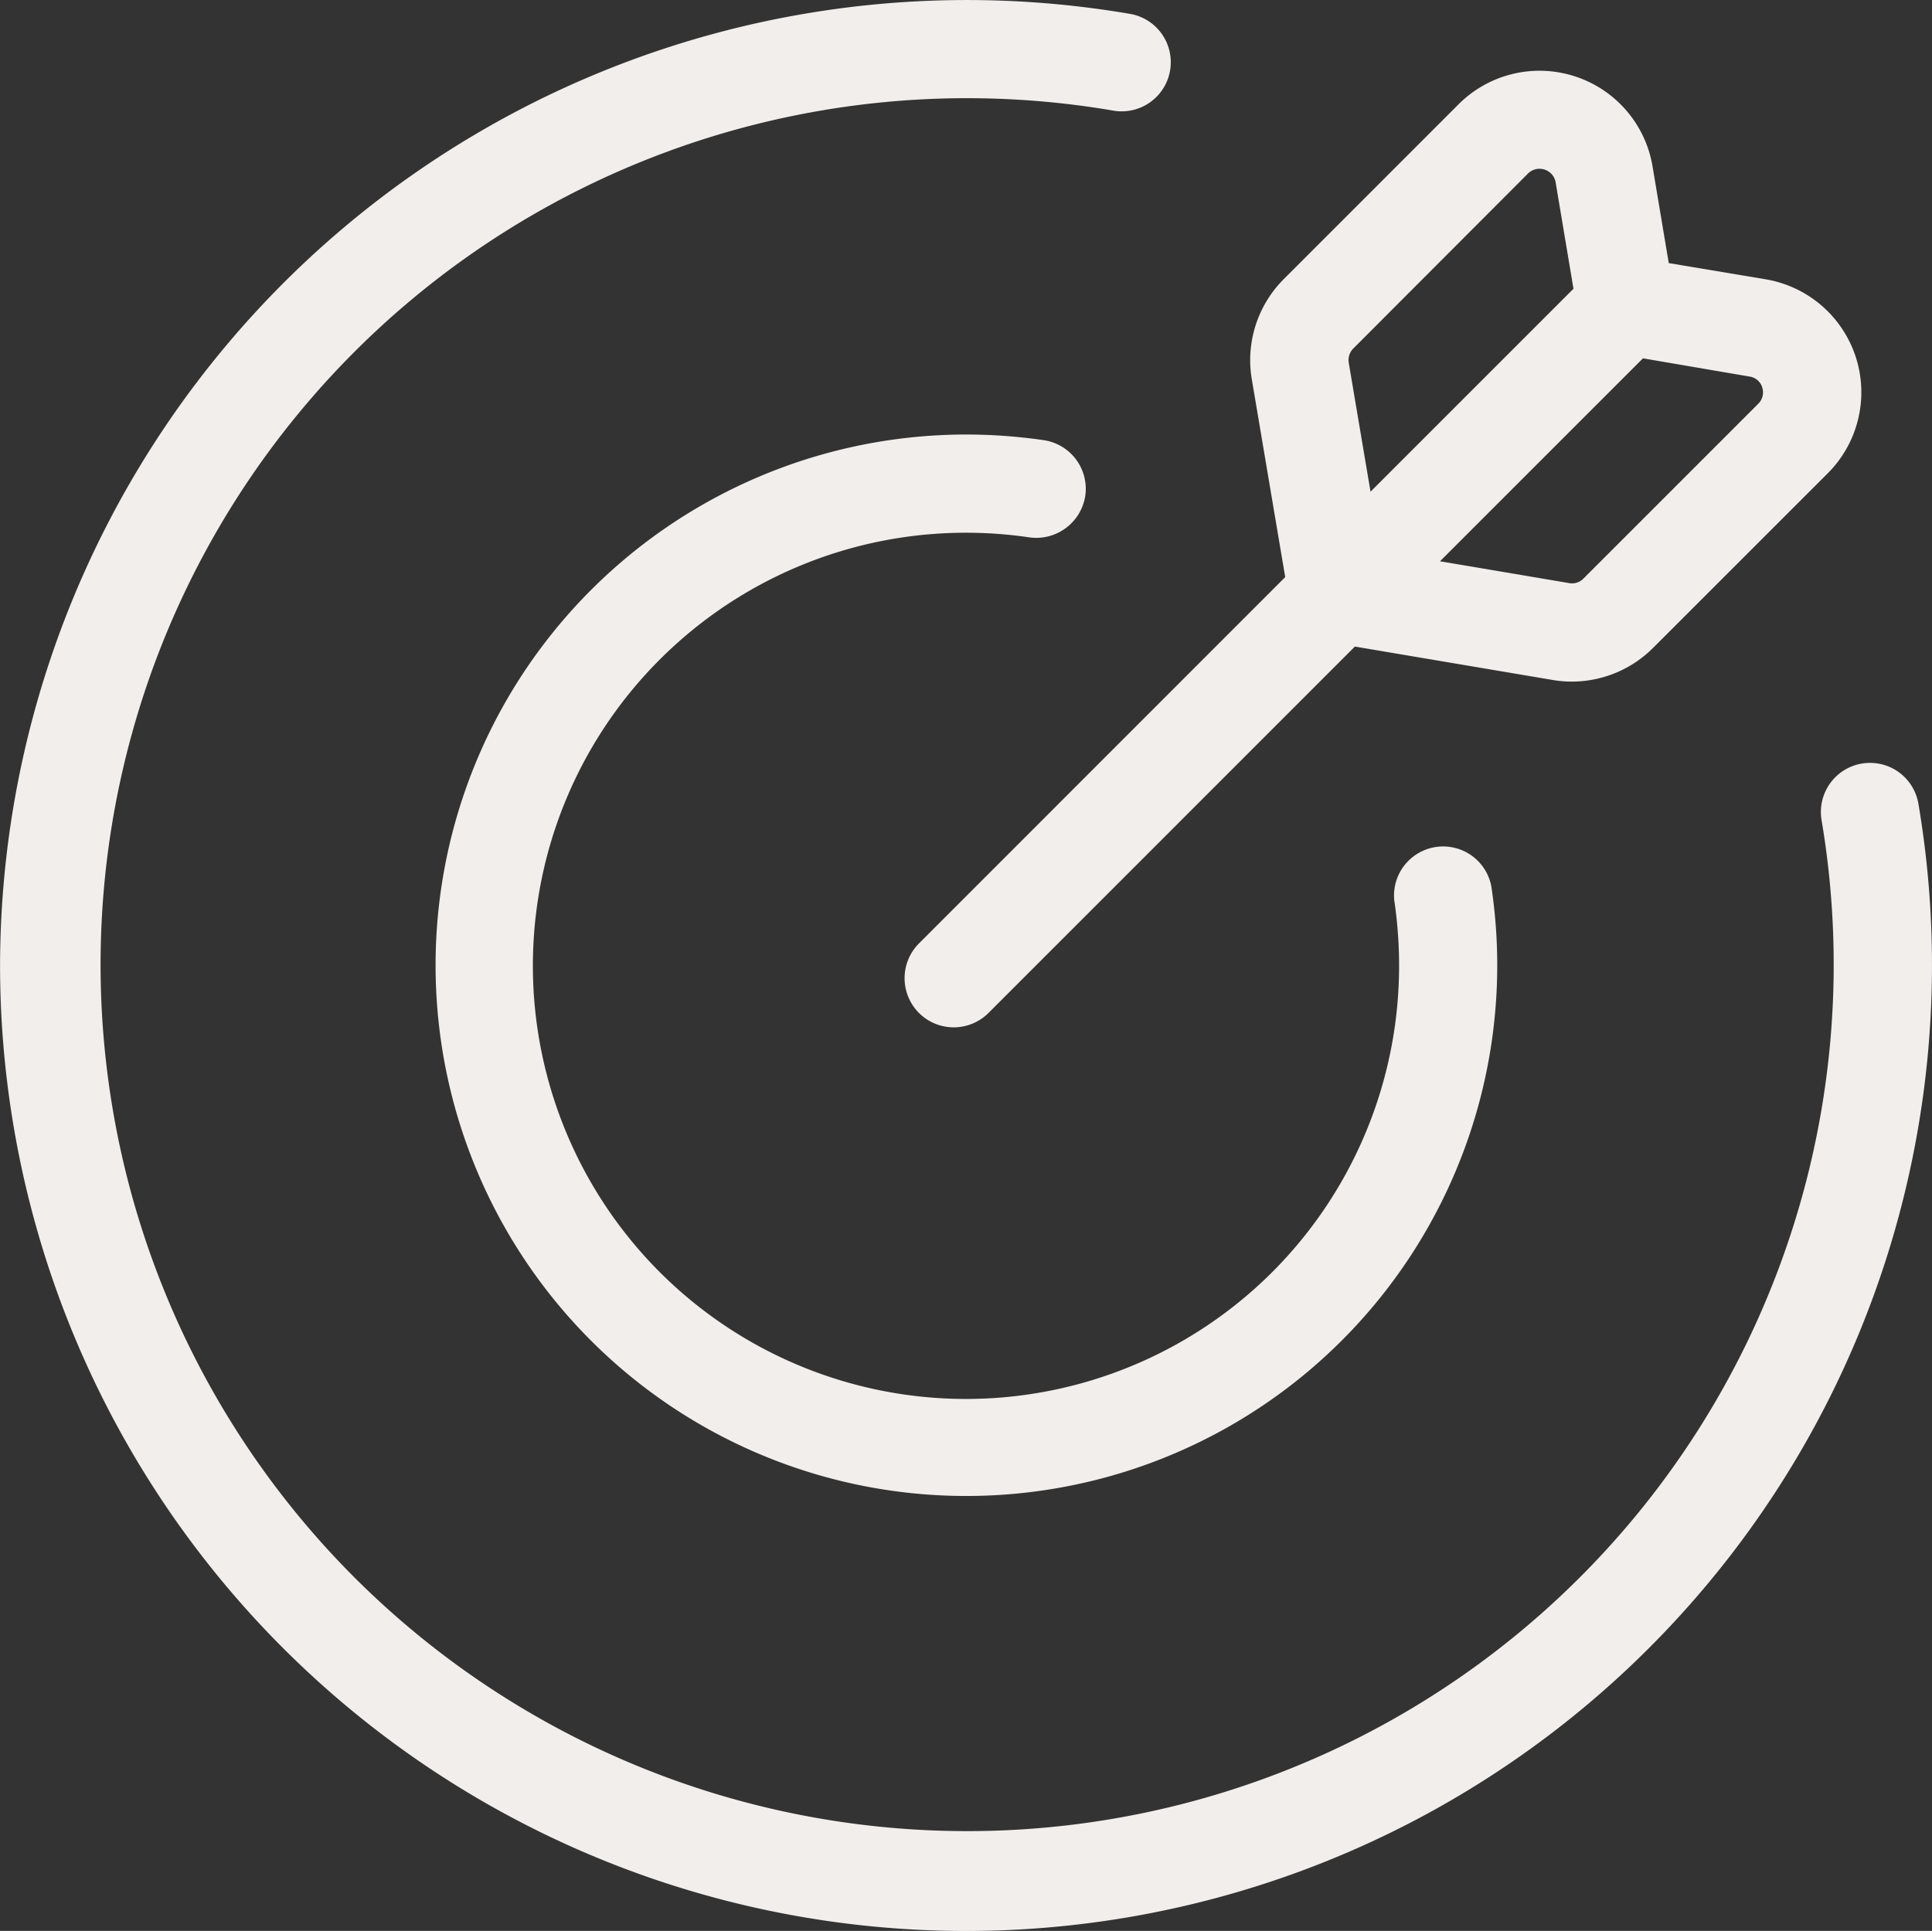 <svg xmlns="http://www.w3.org/2000/svg" xmlns:xlink="http://www.w3.org/1999/xlink" width="66.163" height="66.133" viewBox="0 0 66.163 66.133"><rect x="0" y="0" width="66.163" height="66.133" fill="#333333" stroke="none"/><defs><clipPath id="clip-path"><path id="Trac&#xE9;_4" data-name="Trac&#xE9; 4" d="M0,0H66.163V-66.133H0Z" fill="none"></path></clipPath></defs><g id="Groupe_5" data-name="Groupe 5" transform="translate(0 66.133)"><g id="Groupe_4" data-name="Groupe 4" clip-path="url(#clip-path)"><g id="Groupe_1" data-name="Groupe 1" transform="translate(33.082 -47.887)"><path id="Trac&#xE9;_1" data-name="Trac&#xE9; 1" d="M0,0A14.809,14.809,0,0,1,2.176.16,1.7,1.7,0,0,0,4.084-1.262,1.685,1.685,0,0,0,2.665-3.17,18.582,18.582,0,0,0,0-3.364,18.179,18.179,0,0,0-13.164,2.292,18.176,18.176,0,0,0-18.142,15.73,18.175,18.175,0,0,0-11.84,28.6,18.18,18.18,0,0,0,1.827,32.9a18.179,18.179,0,0,0,12.539-6.93A18.175,18.175,0,0,0,17.99,12.111a1.681,1.681,0,0,0-3.324.481,15.264,15.264,0,0,1,.165,2.242,14.84,14.84,0,0,1-4.344,10.489A14.842,14.842,0,0,1,0,29.668a14.836,14.836,0,0,1-10.489-4.345,14.848,14.848,0,0,1-4.344-10.492A14.825,14.825,0,0,1-10.489,4.345,14.822,14.822,0,0,1,0,0Z" fill="#f1eeec"></path></g><g id="Groupe_2" data-name="Groupe 2" transform="translate(53.826 -42.788)"><path id="Trac&#xE9;_2" data-name="Trac&#xE9; 2" d="M0,0A3.941,3.941,0,0,0,2.781-1.151L8.765-7.133h0a3.923,3.923,0,0,0,.965-3.974A3.93,3.93,0,0,0,6.634-13.78l-3.312-.554-.555-3.312v0A3.92,3.92,0,0,0,.095-20.734a3.919,3.919,0,0,0-3.972.962L-9.858-13.79a3.927,3.927,0,0,0-1.1,3.43l1.145,6.78L-22.355,8.967v0a1.686,1.686,0,0,0,0,2.382,1.685,1.685,0,0,0,2.381,0L-7.427-1.2-.647-.055h0A3.816,3.816,0,0,0,0,0ZM6.521-10.079h0a.544.544,0,0,1-.139.568L.4-3.529a.54.54,0,0,1-.489.155l-4.424-.747,6.952-6.951,3.643.623a.534.534,0,0,1,.441.37Zm-14-1.332L-1.5-17.4a.557.557,0,0,1,.568-.137.556.556,0,0,1,.381.442l.61,3.64L-6.891-6.505l-.746-4.415a.568.568,0,0,1,.157-.491Z" fill="#f1eeec"></path></g><g id="Groupe_3" data-name="Groupe 3" transform="translate(63.761 -39.981)"><path id="Trac&#xE9;_3" data-name="Trac&#xE9; 3" d="M0,0A1.681,1.681,0,0,0-1.38,1.937,29.681,29.681,0,0,1-7.456,25.412,29.673,29.673,0,0,1-29.013,36.519a29.685,29.685,0,0,1-22.644-8.678,29.683,29.683,0,0,1-8.61-22.67A29.681,29.681,0,0,1-49.1-16.352,29.675,29.675,0,0,1-25.6-22.357a1.683,1.683,0,0,0,1.909-1.377,1.681,1.681,0,0,0-1.338-1.937,33.115,33.115,0,0,0-26.942,7.3,33.131,33.131,0,0,0-11.788,25.3A33.079,33.079,0,0,0-53.054,31.266a33.075,33.075,0,0,0,25.161,8.6,33.073,33.073,0,0,0,23.359-12.7A33.075,33.075,0,0,0,1.937,1.378,1.687,1.687,0,0,0,1.254.287,1.687,1.687,0,0,0,0,0Z" fill="#f1eeec"></path></g></g></g></svg>